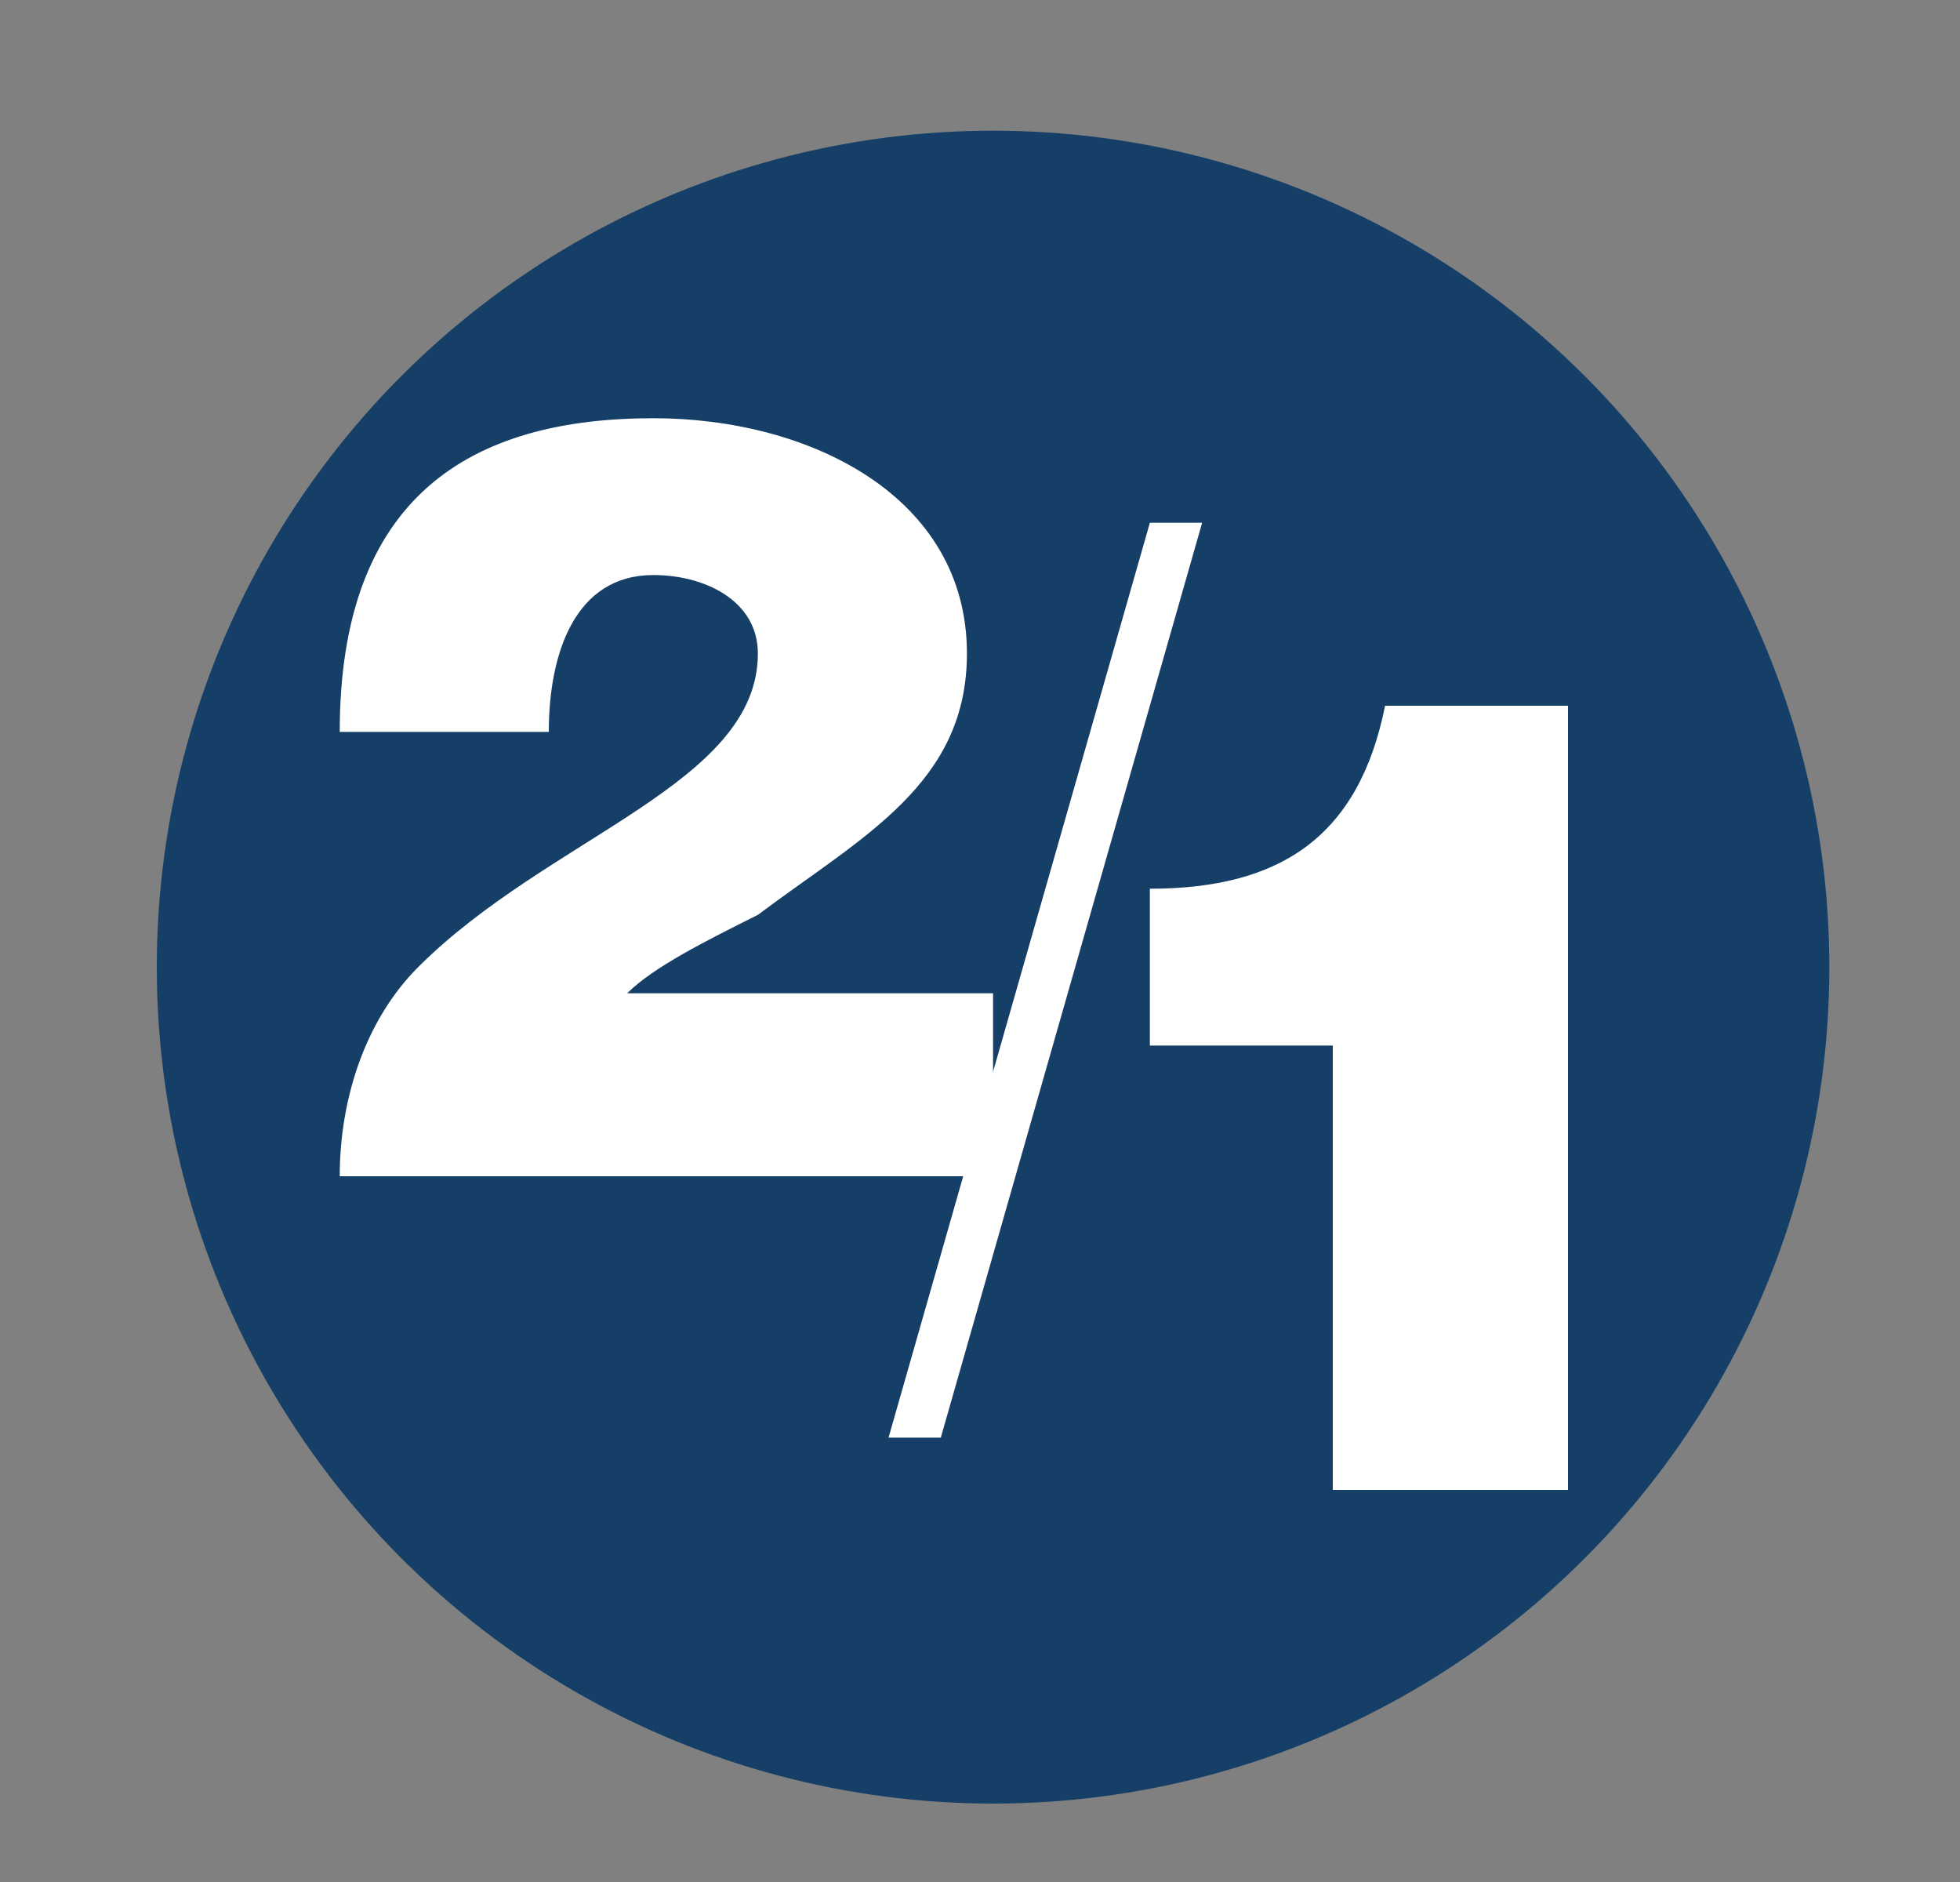 <?xml version="1.0" encoding="utf-8"?>
<!-- Generator: Adobe Illustrator 22.1.0, SVG Export Plug-In . SVG Version: 6.00 Build 0)  -->
<svg version="1.1" id="Layer_1" xmlns="http://www.w3.org/2000/svg" xmlns:xlink="http://www.w3.org/1999/xlink" x="0px" y="0px"
	 viewBox="0 0 7.5 7.2" style="enable-background:new 0 0 7.5 7.2;" xml:space="preserve">
<rect x="0" y="0" width="7.5" height="7.2" fill="#808080" stroke="none"/>
<style type="text/css">
	.st0{fill:#153F67;}
	.st1{fill:#FFFFFF;}
</style>
<circle class="st0" cx="3.8" cy="3.7" r="3.2"/>
<path class="st1" d="M1.3,4.5c0-0.3,0.1-0.6,0.3-0.8C2.1,3.2,2.9,3,2.9,2.5c0-0.2-0.2-0.3-0.4-0.3c-0.3,0-0.4,0.3-0.4,0.6H1.3
	c0-0.9,0.5-1.2,1.2-1.2c0.6,0,1.2,0.3,1.2,0.9c0,0.5-0.4,0.7-0.8,1C2.7,3.6,2.5,3.7,2.4,3.8h1.4v0.7H1.3z"/>
<path class="st1" d="M4.4,2h0.2l-1,3.5H3.4L4.4,2z"/>
<path class="st1" d="M5.9,5.7H5.1V4H4.4V3.4c0.5,0,0.8-0.2,0.9-0.7h0.7V5.7z"/>
</svg>
